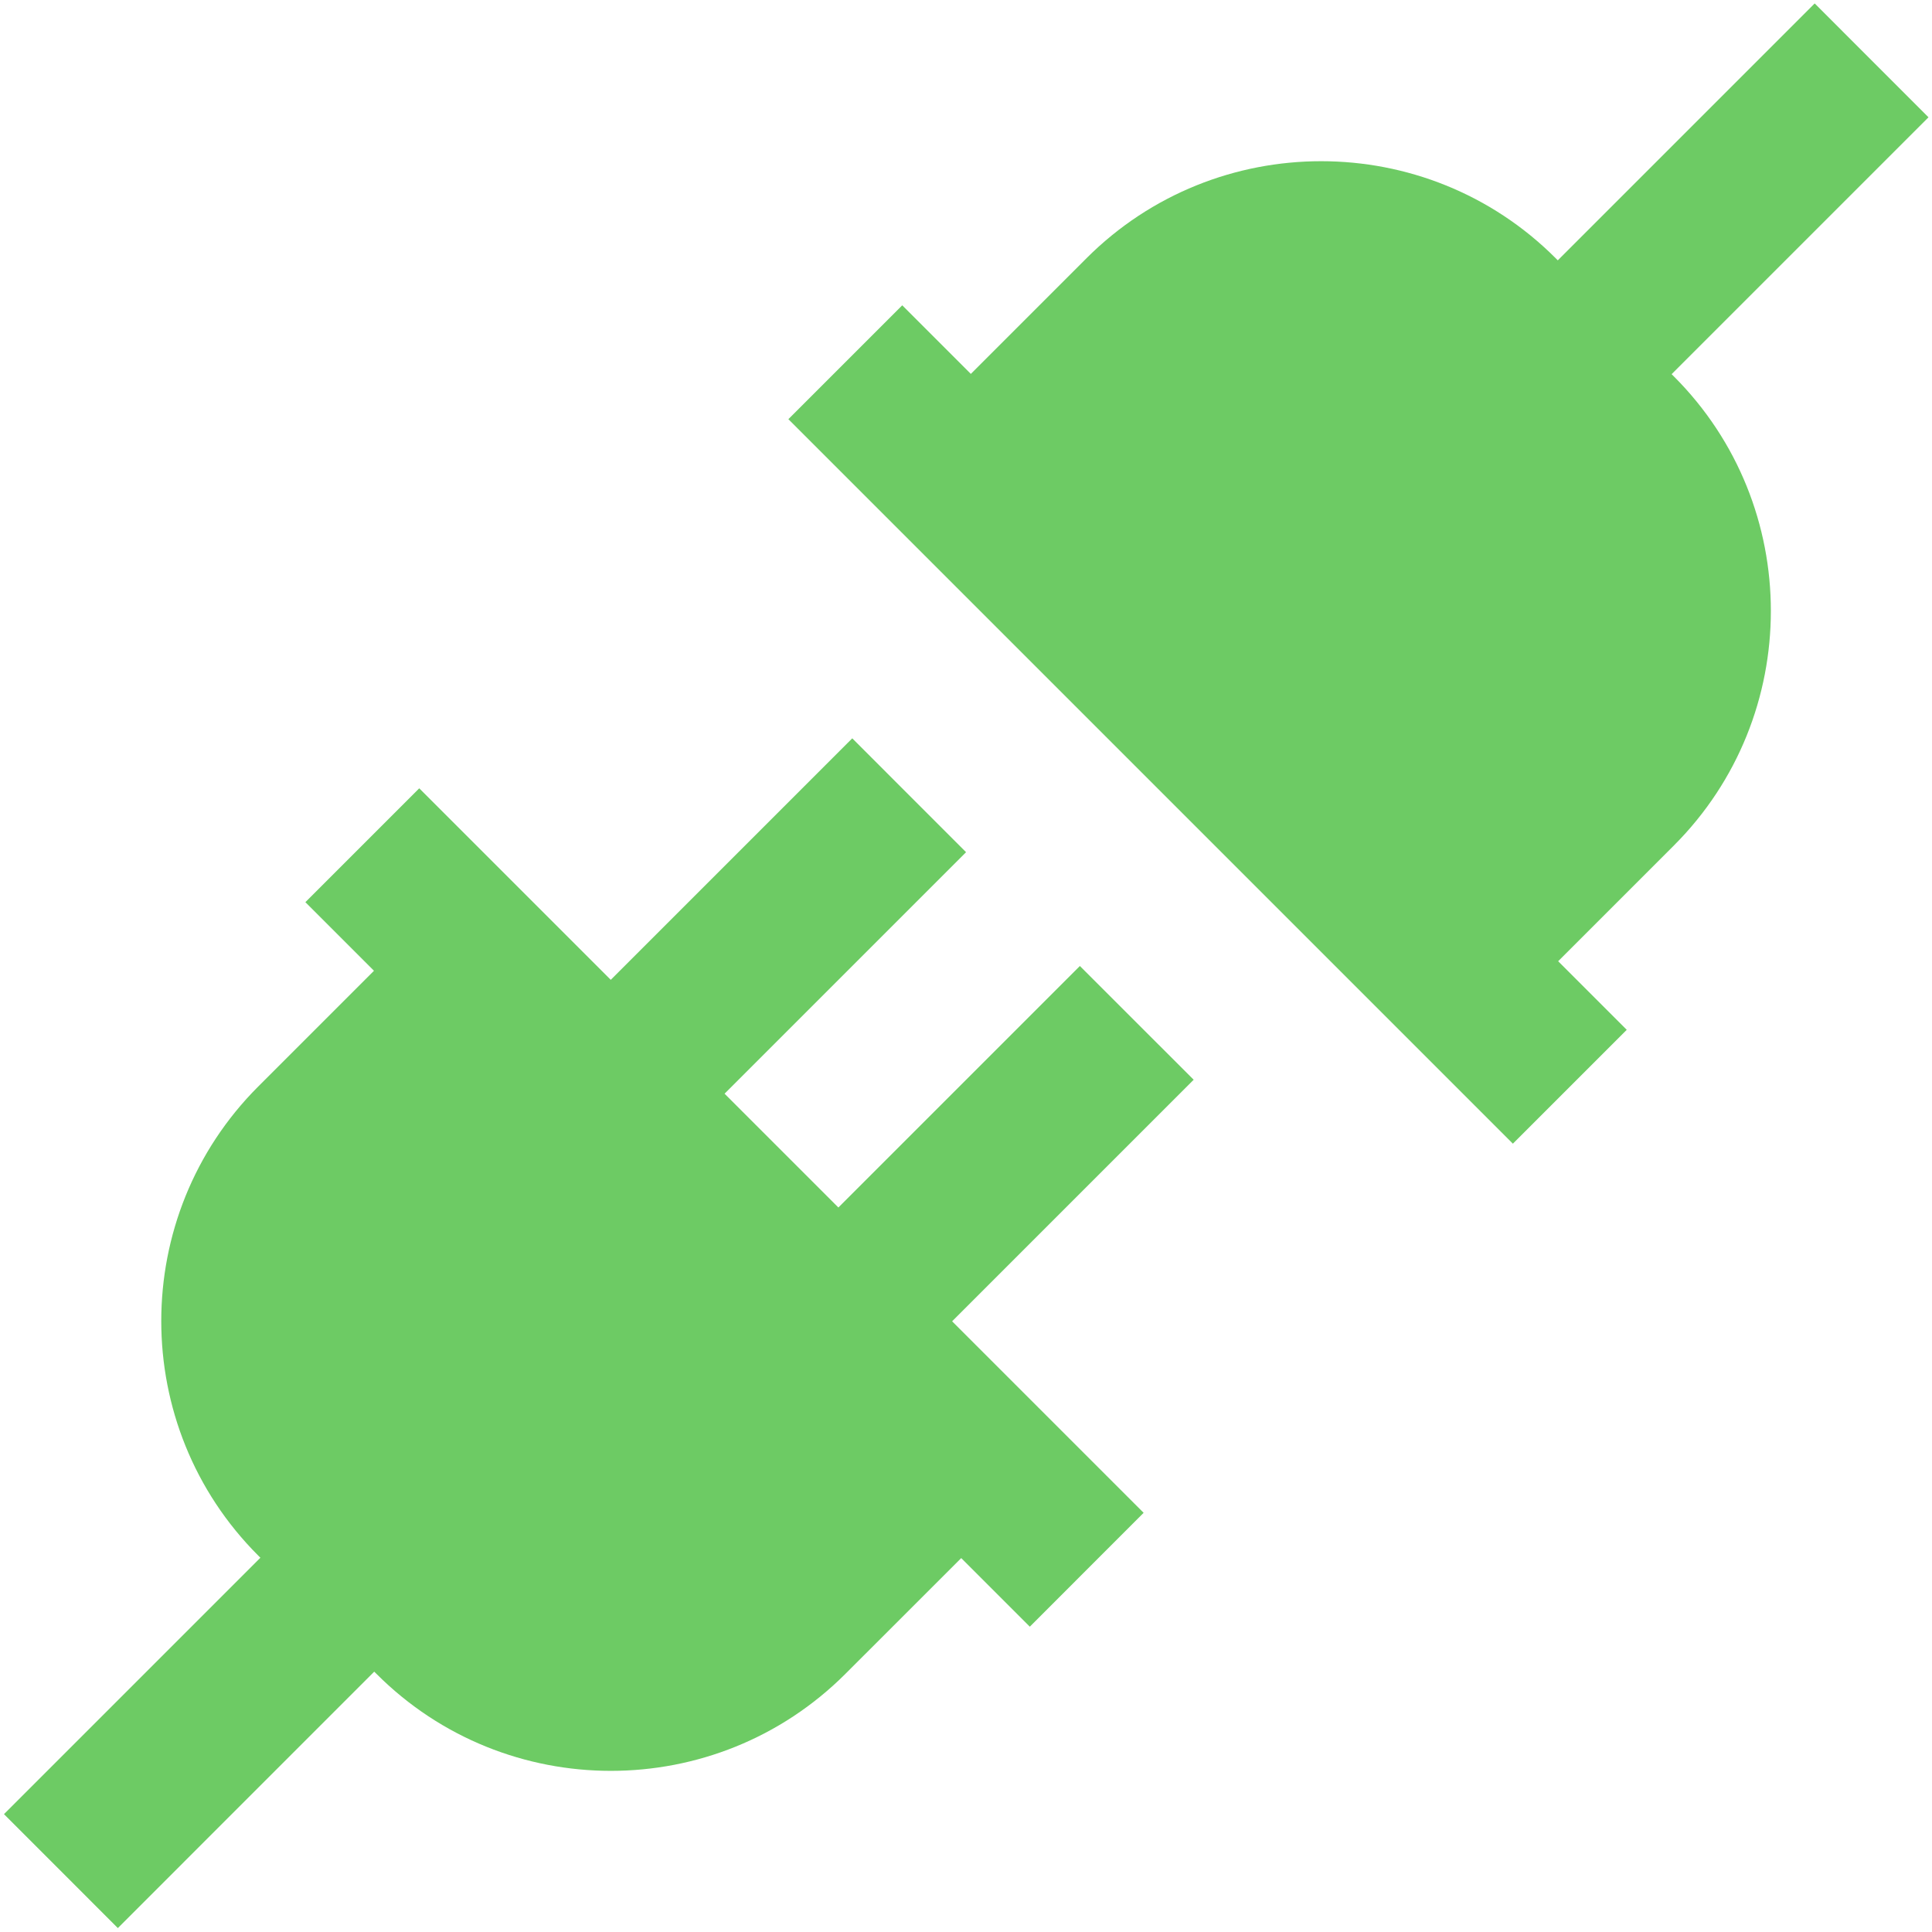 <svg width="32" height="32" viewBox="0 0 32 32" fill="none" xmlns="http://www.w3.org/2000/svg">
<g clip-path="url(#clip0_296_436)">
<path d="M19.77 17.885L15.77 21.885L18.942 25.057L17.057 26.943L15.921 25.807L14.002 27.725C12.93 28.796 11.525 29.331 10.118 29.331C8.712 29.331 7.306 28.796 6.236 27.725L6.198 27.688L1.952 31.935L0.066 30.048L4.313 25.801L4.276 25.764C2.136 23.624 2.136 20.139 4.276 17.997L6.194 16.079L5.058 14.943L6.944 13.057L10.116 16.229L14.116 12.229L16.001 14.115L12.001 18.115L13.886 20L17.886 16L19.772 17.885H19.77ZM27.688 6.197L31.942 1.943L30.057 0.057L25.802 4.312L25.765 4.275C23.625 2.135 20.141 2.135 17.998 4.275L16.08 6.193L14.944 5.057L13.058 6.943L25.058 18.943L26.944 17.057L25.808 15.921L27.726 14.003C29.866 11.861 29.866 8.376 27.726 6.236L27.689 6.199L27.688 6.197Z" fill="#6DCB64"/>
</g>
<defs>
<clipPath id="clip0_296_436">
<rect width="32" height="32" fill="white"/>
</clipPath>
</defs>
</svg>
